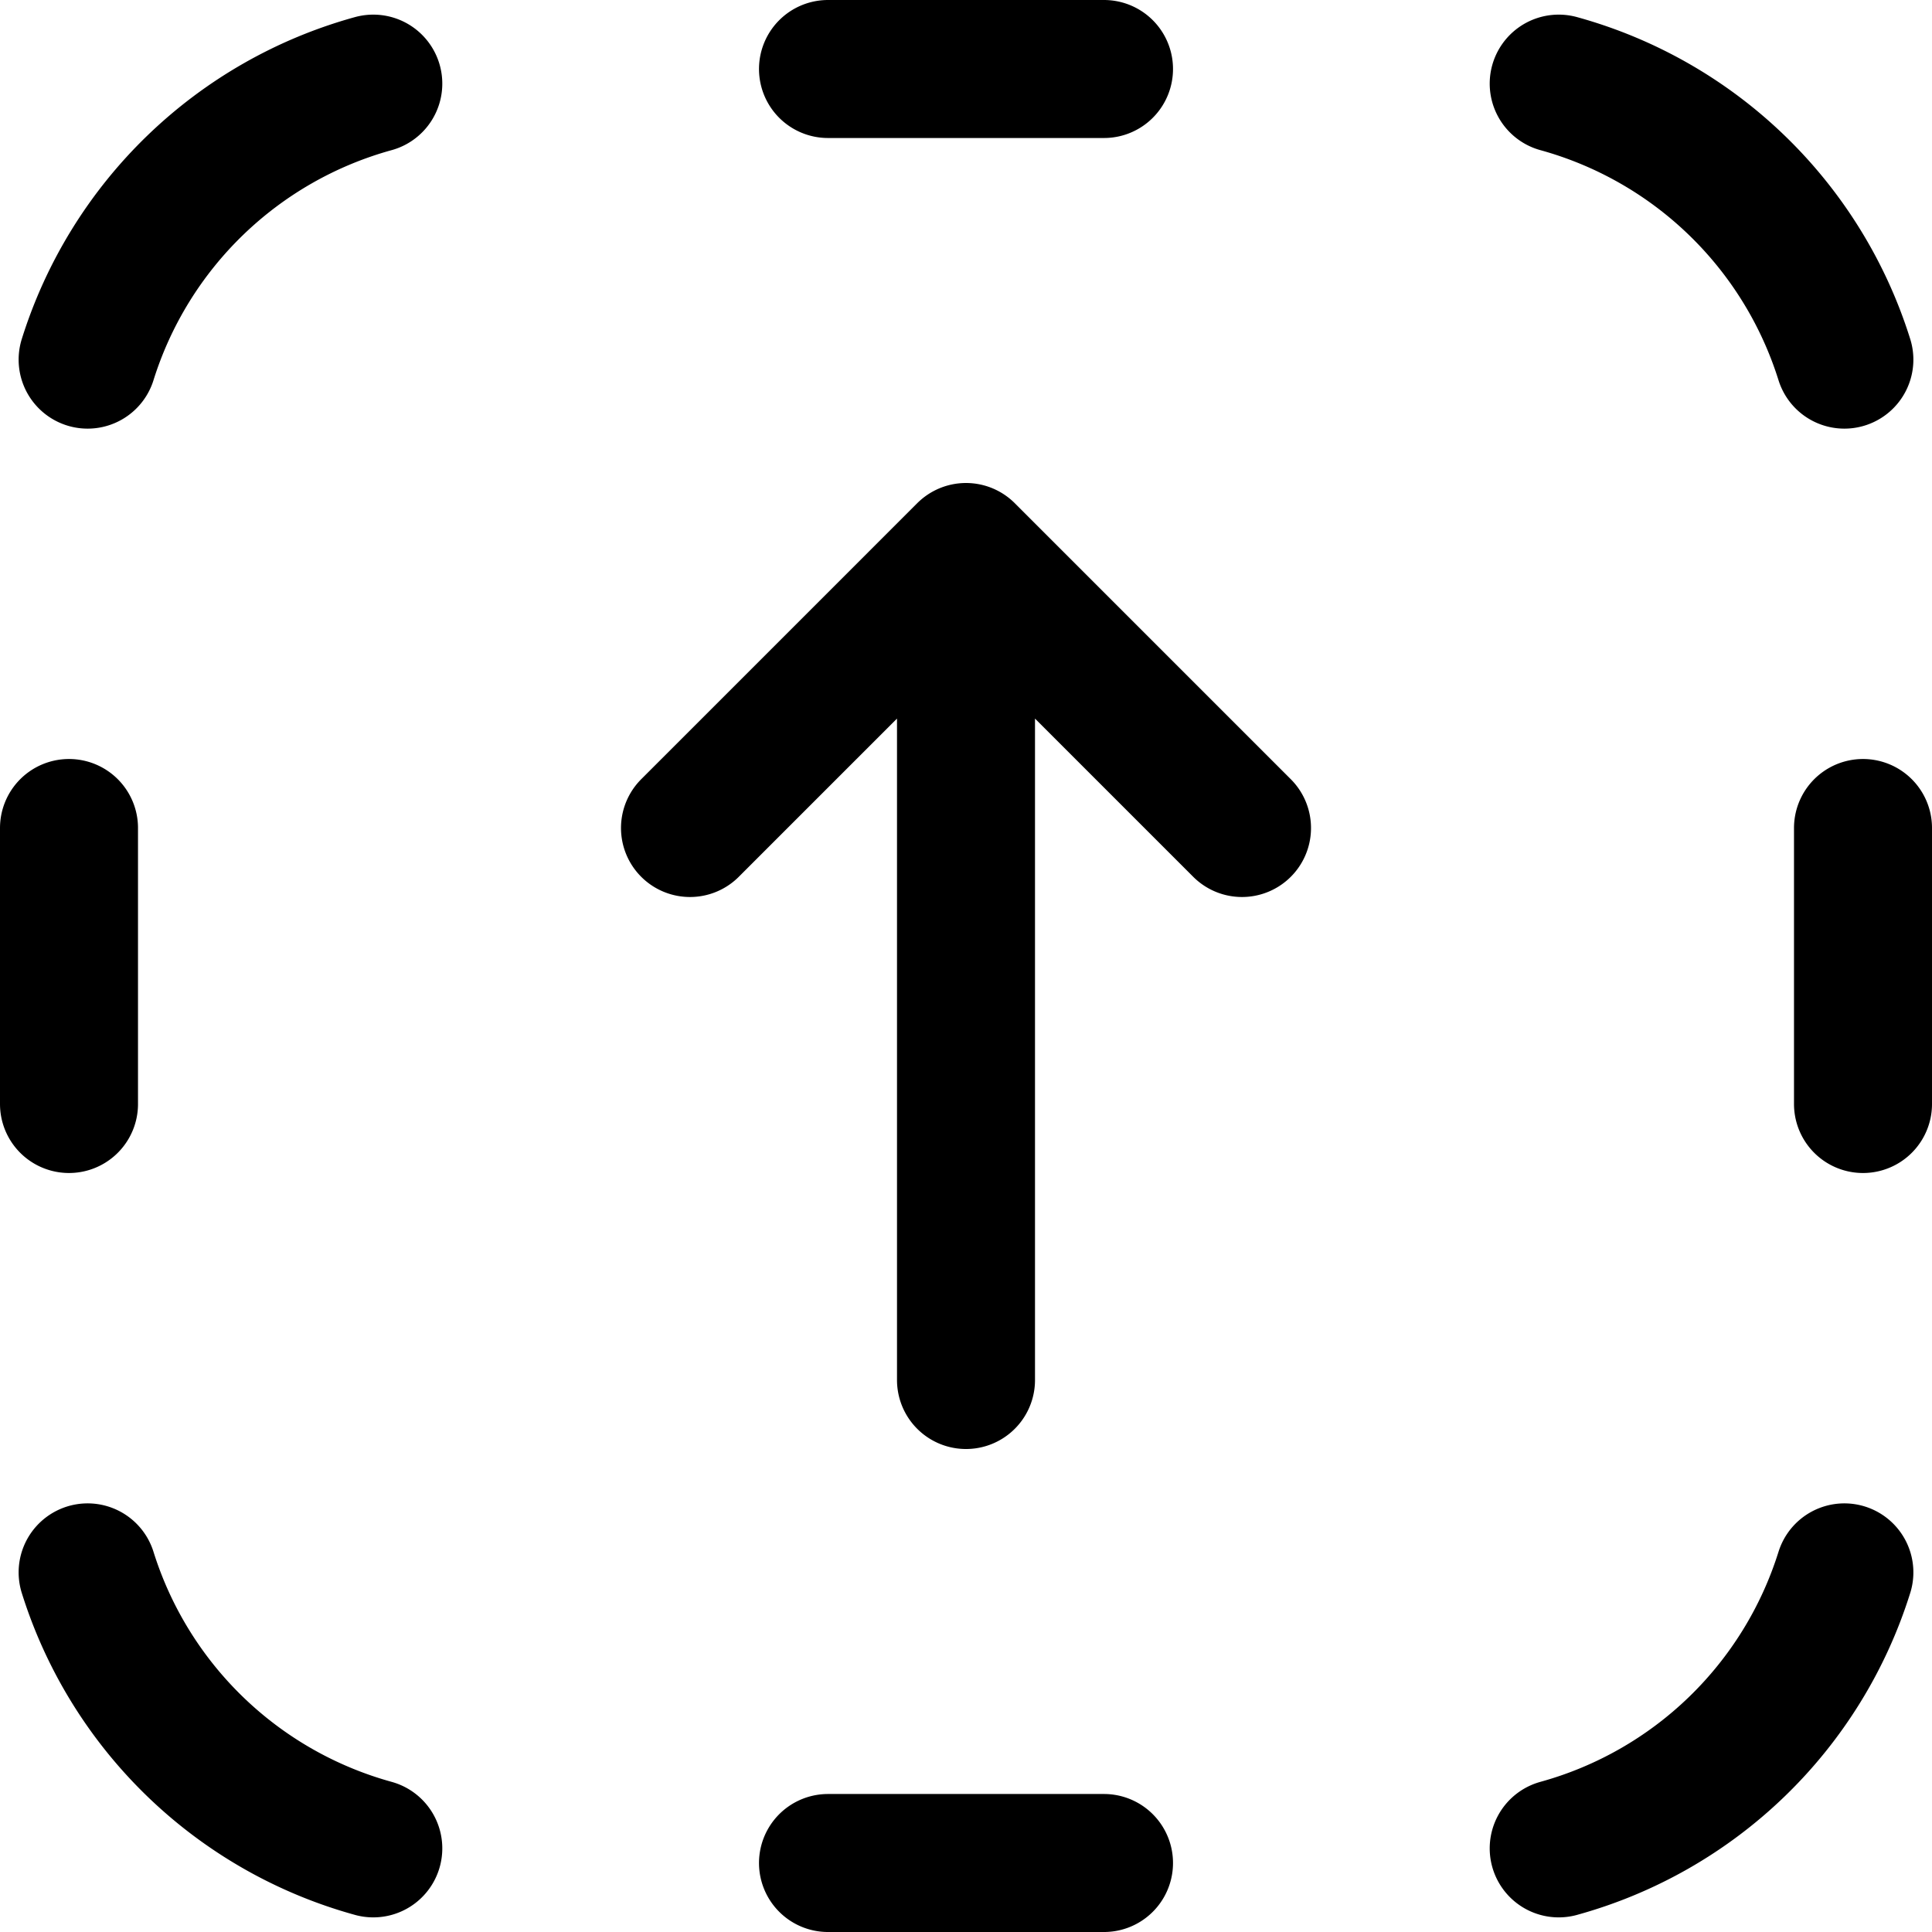 <?xml version="1.0" encoding="utf-8"?>
<!-- Generator: www.svgicons.com -->
<svg xmlns="http://www.w3.org/2000/svg" width="800" height="800" viewBox="0 0 14 14">
<path fill="none" stroke="currentColor" stroke-linecap="round" stroke-linejoin="round" d="M2.705.606a3.006 3.006 0 0 0-2.07 2m10.66-2a3.006 3.006 0 0 1 2.07 2M6 .5h2m0 13H6M.5 8V6m13 2V6M2.705 13.394a3.006 3.006 0 0 1-2.07-2m10.66 2a3.006 3.006 0 0 0 2.07-2M7 10V4M5 6l2-2l2 2"/>
</svg>